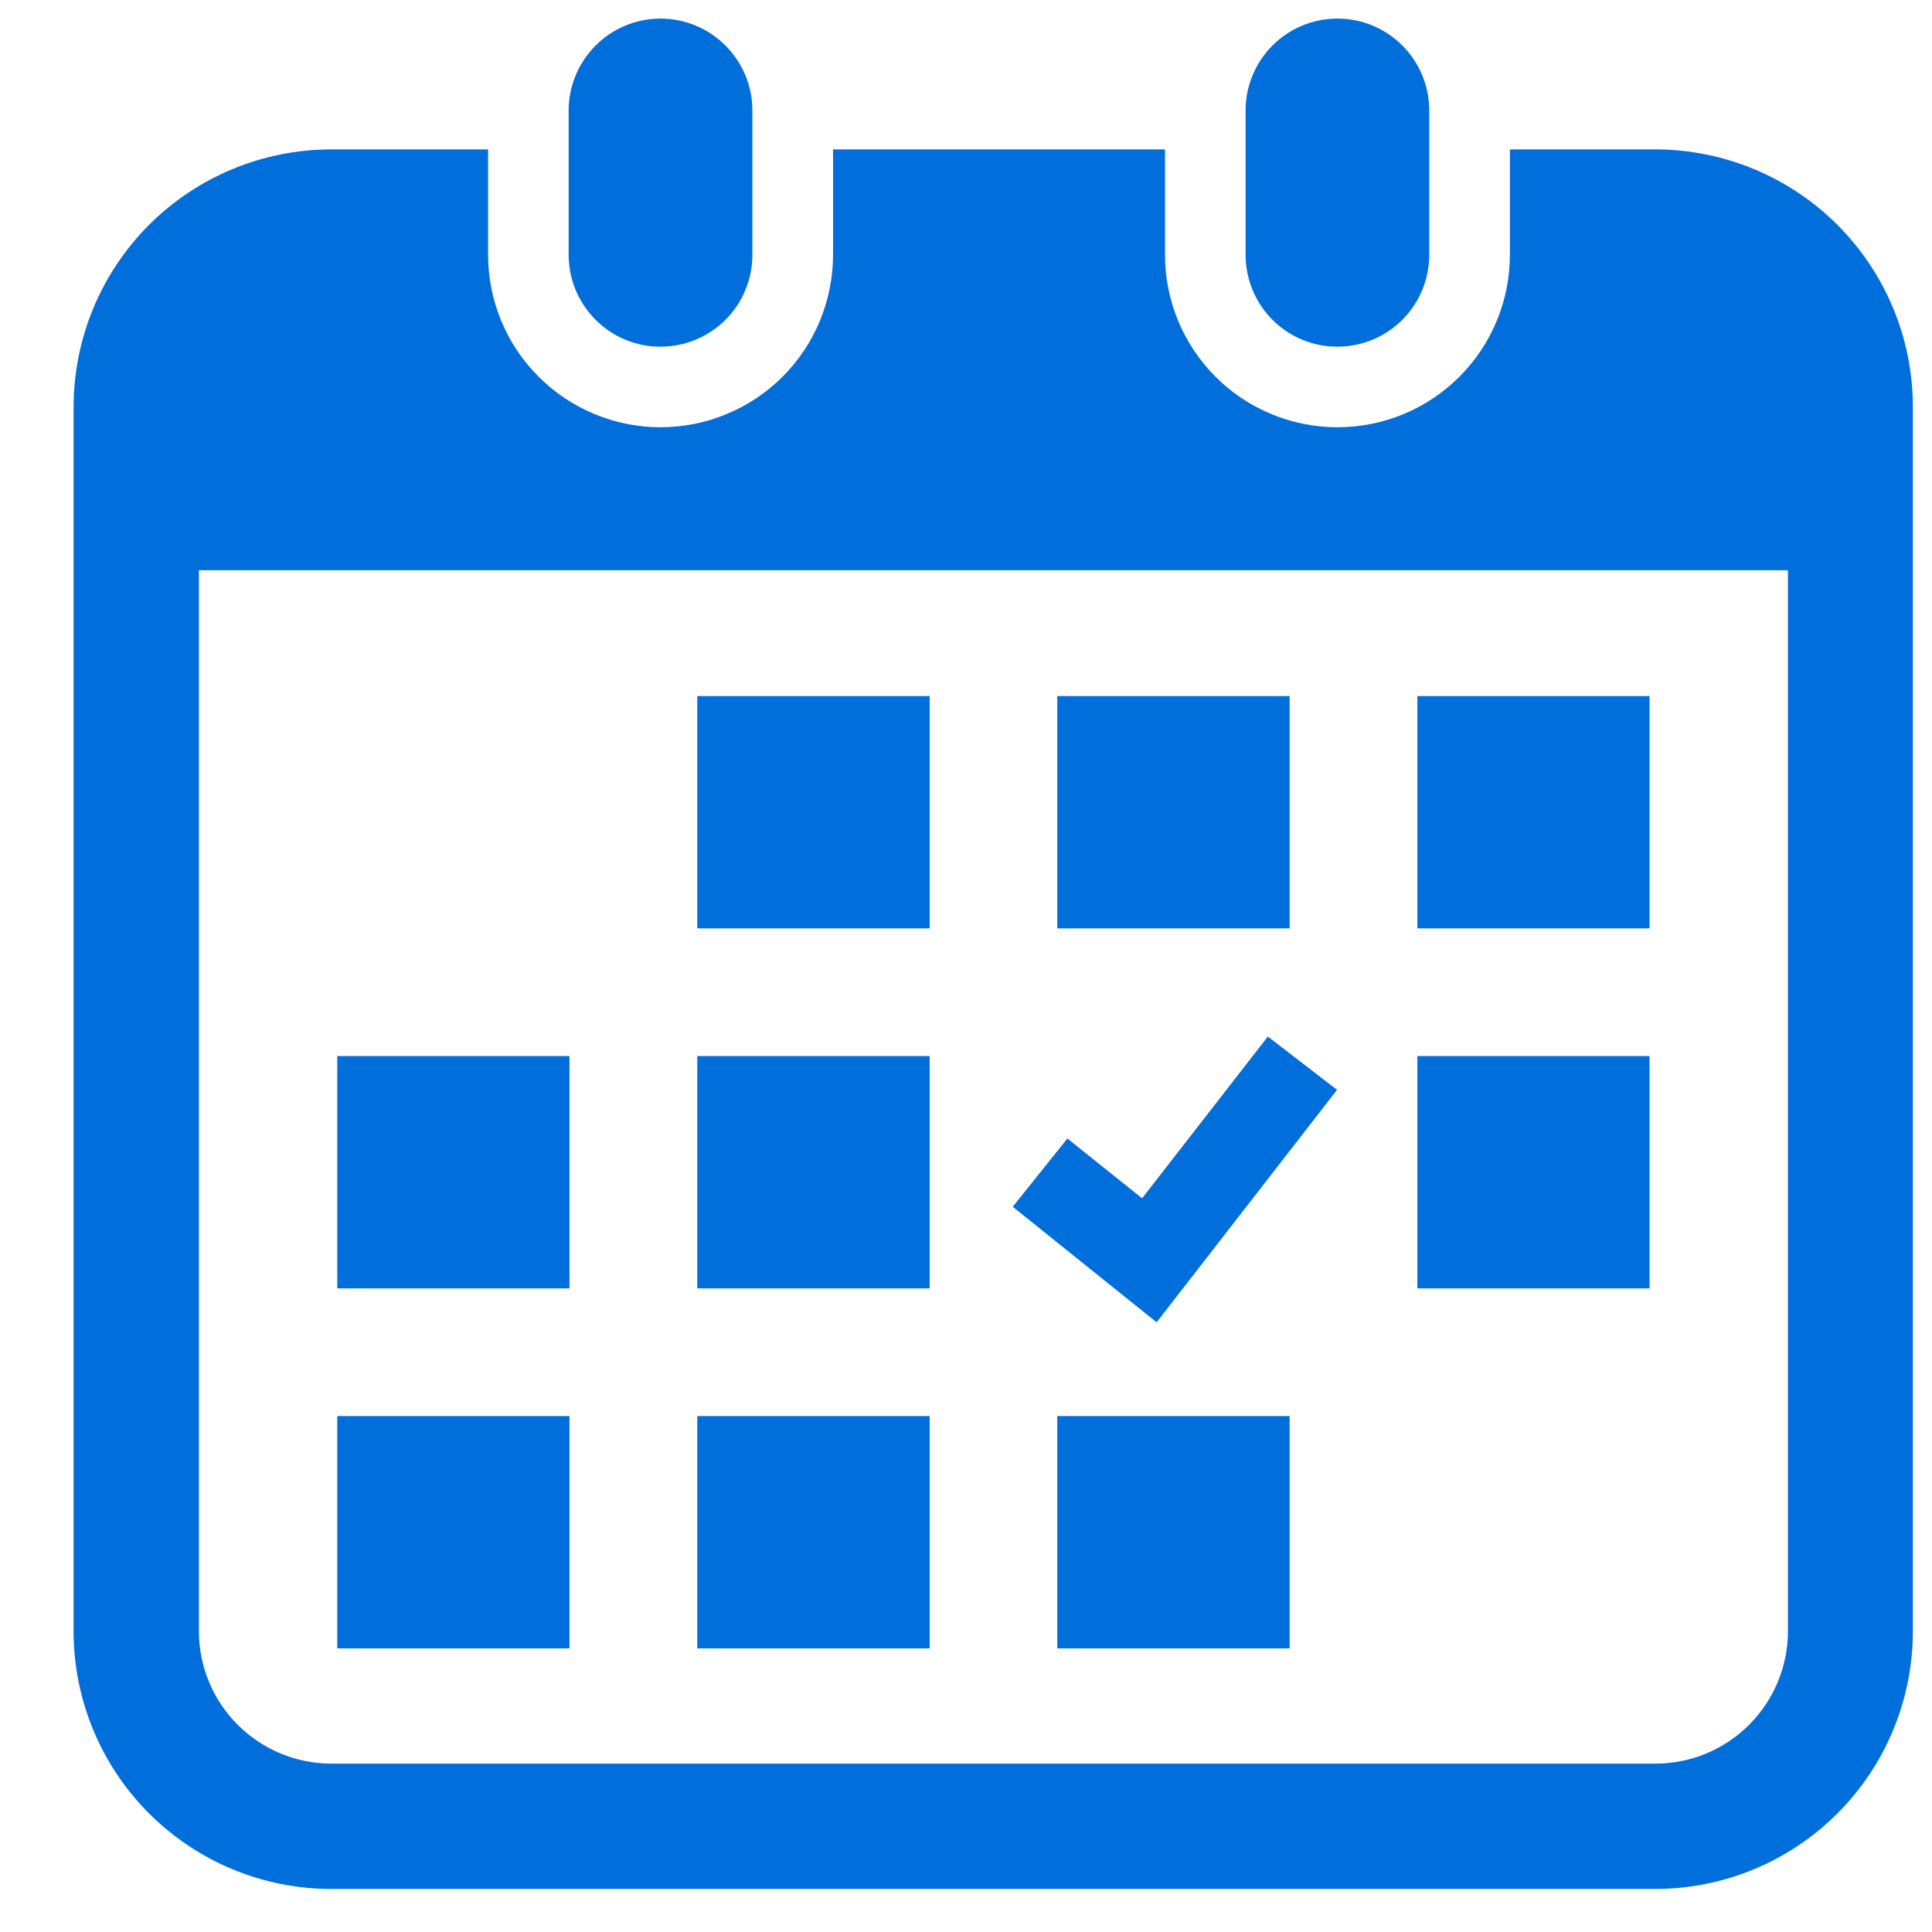 <svg width="21" height="21" viewBox="0 0 21 21" fill="none" xmlns="http://www.w3.org/2000/svg">
<g clip-path="url(#clip0_4001_942)">
<path d="M7.18 3.768C7.445 3.768 7.698 3.663 7.886 3.476C8.073 3.289 8.178 3.035 8.178 2.771V1.2C8.178 0.936 8.073 0.682 7.885 0.495C7.698 0.307 7.444 0.202 7.18 0.202C6.915 0.202 6.661 0.307 6.474 0.495C6.287 0.682 6.181 0.936 6.181 1.2V2.77C6.181 2.901 6.207 3.031 6.257 3.152C6.307 3.273 6.381 3.383 6.474 3.476C6.566 3.569 6.677 3.643 6.798 3.693C6.919 3.743 7.049 3.769 7.18 3.768Z" fill="#006EDB"/>
<path d="M14.538 3.768C14.802 3.768 15.056 3.663 15.243 3.476C15.43 3.289 15.535 3.035 15.535 2.771V1.2C15.535 0.936 15.43 0.682 15.243 0.495C15.056 0.307 14.802 0.202 14.537 0.202C14.272 0.202 14.018 0.307 13.831 0.495C13.644 0.682 13.539 0.936 13.539 1.2V2.77C13.539 2.901 13.565 3.031 13.615 3.152C13.665 3.273 13.738 3.383 13.831 3.476C13.924 3.569 14.034 3.643 14.155 3.693C14.277 3.743 14.406 3.769 14.538 3.768Z" fill="#006EDB"/>
<path d="M17.995 1.624H16.412V2.769C16.412 3.267 16.215 3.743 15.863 4.095C15.512 4.447 15.035 4.644 14.538 4.644C14.04 4.644 13.564 4.447 13.212 4.095C12.861 3.743 12.663 3.267 12.663 2.769V1.624H9.055V2.769C9.055 3.016 9.006 3.259 8.912 3.487C8.818 3.714 8.68 3.921 8.506 4.095C8.332 4.269 8.125 4.407 7.897 4.501C7.67 4.596 7.426 4.644 7.18 4.644C6.934 4.644 6.69 4.596 6.463 4.501C6.235 4.407 6.029 4.269 5.855 4.095C5.68 3.921 5.542 3.714 5.448 3.487C5.354 3.259 5.305 3.016 5.305 2.769V1.624H3.601C2.858 1.624 2.146 1.919 1.62 2.444C1.095 2.97 0.8 3.682 0.8 4.425V17.731C0.8 18.474 1.095 19.186 1.62 19.711C2.146 20.237 2.858 20.532 3.601 20.532H17.991C18.734 20.532 19.447 20.237 19.972 19.711C20.497 19.186 20.792 18.474 20.792 17.731V4.427C20.793 3.684 20.498 2.972 19.974 2.446C19.449 1.921 18.738 1.625 17.995 1.624ZM19.434 17.731C19.434 18.112 19.282 18.478 19.012 18.748C18.742 19.018 18.377 19.169 17.995 19.17H3.601C3.219 19.169 2.854 19.018 2.584 18.748C2.314 18.478 2.162 18.112 2.162 17.731V6.198H19.434V17.731Z" fill="#006EDB"/>
<path d="M10.105 15.392H7.579V17.917H10.105V15.392Z" fill="#006EDB"/>
<path d="M10.105 11.479H7.579V14.004H10.105V11.479Z" fill="#006EDB"/>
<path d="M6.19 15.392H3.666V17.917H6.19V15.392Z" fill="#006EDB"/>
<path d="M6.19 11.479H3.666V14.004H6.19V11.479Z" fill="#006EDB"/>
<path d="M17.93 7.566H15.406V10.091H17.93V7.566Z" fill="#006EDB"/>
<path d="M14.018 7.566H11.492V10.091H14.018V7.566Z" fill="#006EDB"/>
<path d="M14.533 11.846L13.781 11.267L12.414 13.025L11.602 12.375L11.008 13.117L12.572 14.373L14.533 11.846Z" fill="#006EDB"/>
<path d="M17.93 11.479H15.406V14.004H17.93V11.479Z" fill="#006EDB"/>
<path d="M14.018 15.392H11.492V17.917H14.018V15.392Z" fill="#006EDB"/>
<path d="M10.105 7.566H7.579V10.091H10.105V7.566Z" fill="#006EDB"/>
</g>
<defs>
<clipPath id="clip0_4001_942">
<rect width="20" height="20.329" fill="white" transform="translate(0.8 0.202)"/>
</clipPath>
</defs>
</svg>
